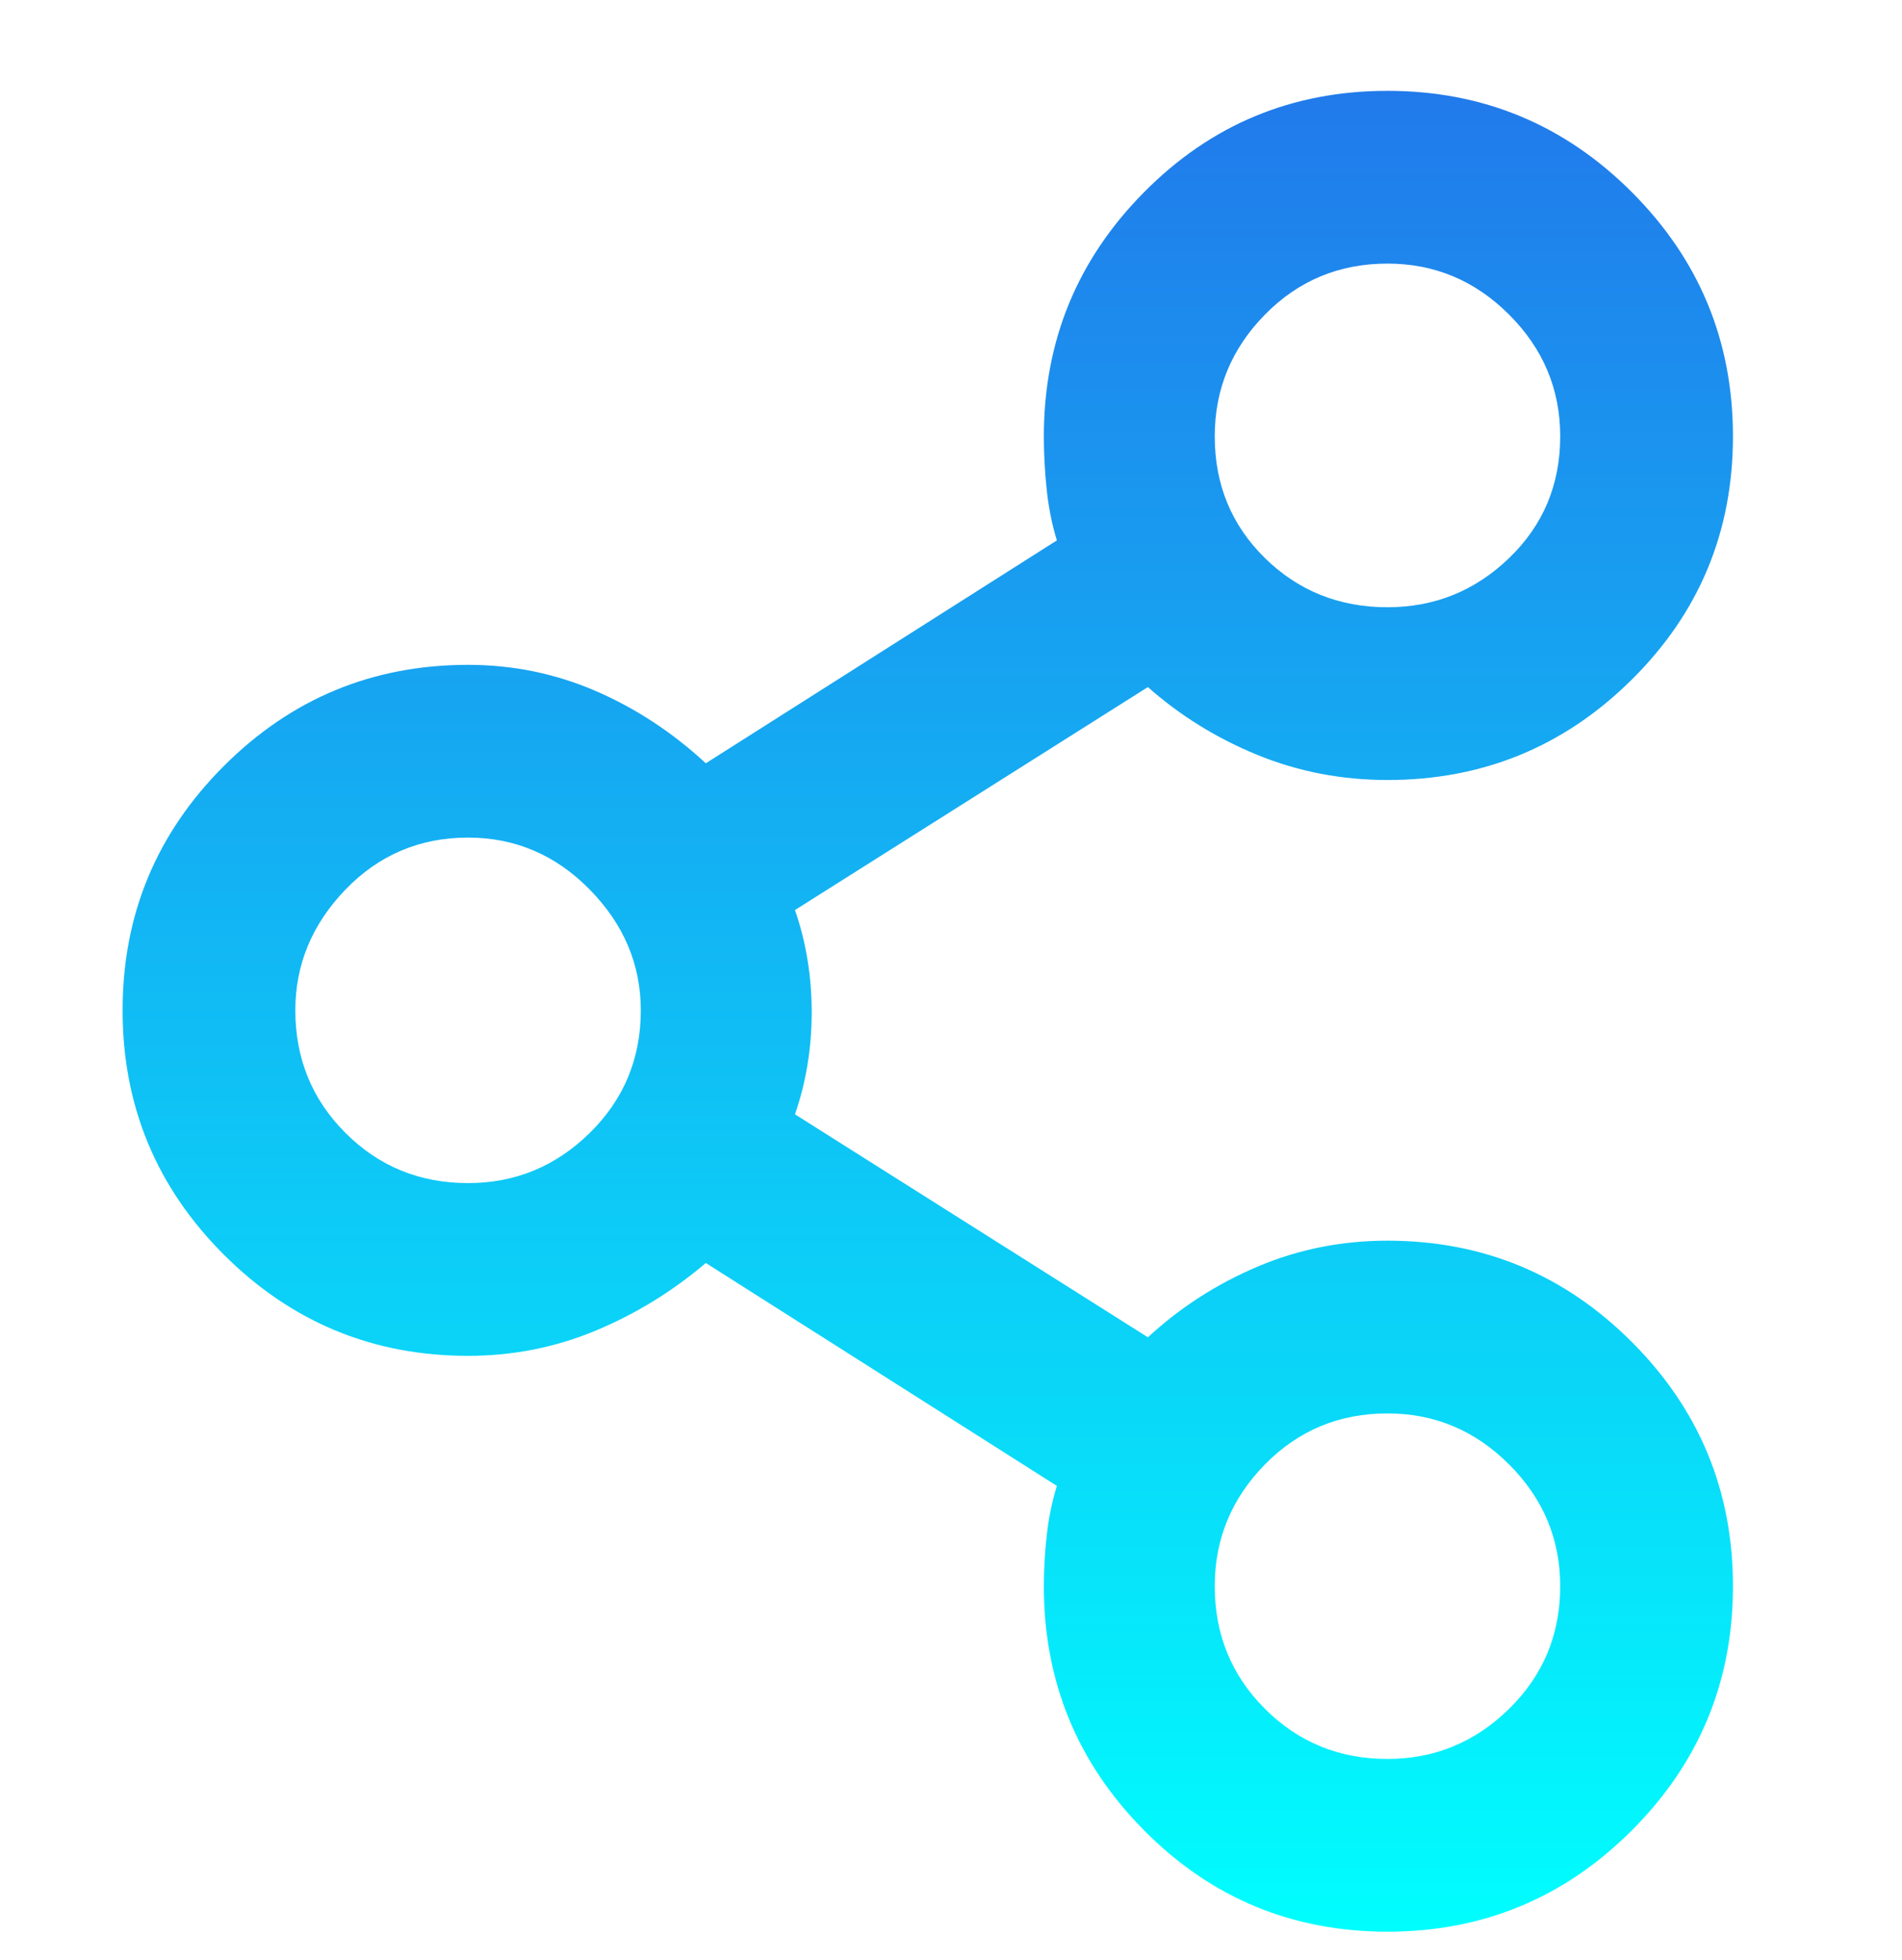 <svg width="33" height="34" viewBox="0 0 33 34" fill="none" xmlns="http://www.w3.org/2000/svg">
<g clip-path="url(#clip0_23_1394)">
<path d="M24.073 21.524C25.727 21.524 27.14 22.109 28.311 23.28C29.482 24.451 30.067 25.864 30.067 27.518C30.067 29.172 29.482 30.585 28.311 31.756C27.14 32.927 25.727 33.512 24.073 33.512C22.419 33.512 21.012 32.927 19.852 31.756C18.691 30.585 18.111 29.172 18.111 27.518C18.111 27.239 18.127 26.949 18.16 26.648C18.192 26.347 18.251 26.057 18.337 25.778L12.246 21.911C11.666 22.405 11.027 22.797 10.329 23.087C9.63 23.377 8.895 23.522 8.121 23.522C6.467 23.522 5.054 22.936 3.883 21.766C2.712 20.595 2.127 19.182 2.127 17.528C2.127 15.873 2.712 14.461 3.883 13.29C5.054 12.119 6.467 11.534 8.121 11.534C8.895 11.534 9.63 11.684 10.329 11.985C11.027 12.286 11.666 12.705 12.246 13.242L18.337 9.375C18.251 9.095 18.192 8.8 18.16 8.488C18.127 8.177 18.111 7.871 18.111 7.57C18.111 5.916 18.691 4.503 19.852 3.332C21.012 2.161 22.419 1.576 24.073 1.576C25.727 1.576 27.14 2.161 28.311 3.332C29.482 4.503 30.067 5.916 30.067 7.57C30.067 9.224 29.482 10.631 28.311 11.791C27.14 12.952 25.727 13.532 24.073 13.532C23.278 13.532 22.526 13.387 21.817 13.097C21.108 12.807 20.475 12.415 19.916 11.92L13.793 15.788C13.986 16.346 14.083 16.937 14.083 17.56C14.083 18.183 13.986 18.774 13.793 19.332L19.916 23.2C20.475 22.684 21.108 22.276 21.817 21.975C22.526 21.674 23.278 21.524 24.073 21.524ZM24.073 4.573C23.235 4.573 22.526 4.868 21.946 5.459C21.366 6.05 21.076 6.753 21.076 7.57C21.076 8.408 21.366 9.111 21.946 9.681C22.526 10.25 23.235 10.535 24.073 10.535C24.89 10.535 25.593 10.25 26.184 9.681C26.775 9.111 27.07 8.408 27.07 7.57C27.07 6.753 26.775 6.05 26.184 5.459C25.593 4.868 24.89 4.573 24.073 4.573ZM8.121 20.525C8.938 20.525 9.641 20.235 10.232 19.655C10.823 19.075 11.118 18.366 11.118 17.528C11.118 16.733 10.823 16.035 10.232 15.433C9.641 14.832 8.938 14.531 8.121 14.531C7.283 14.531 6.574 14.832 5.994 15.433C5.414 16.035 5.124 16.733 5.124 17.528C5.124 18.366 5.414 19.075 5.994 19.655C6.574 20.235 7.283 20.525 8.121 20.525ZM24.073 30.515C24.89 30.515 25.593 30.225 26.184 29.645C26.775 29.065 27.07 28.356 27.07 27.518C27.07 26.702 26.775 25.998 26.184 25.407C25.593 24.816 24.89 24.521 24.073 24.521C23.235 24.521 22.526 24.816 21.946 25.407C21.366 25.998 21.076 26.702 21.076 27.518C21.076 28.356 21.366 29.065 21.946 29.645C22.526 30.225 23.235 30.515 24.073 30.515Z" fill="url(#paint0_linear_23_1394)"/>
</g>
<defs>
<linearGradient id="paint0_linear_23_1394" x1="16.097" y1="33.512" x2="16.097" y2="1.576" gradientUnits="userSpaceOnUse">
<stop stop-color="#00FEFE"/>
<stop offset="1" stop-color="#217AEB"/>
</linearGradient>
<clipPath id="clip0_23_1394">
<rect width="33" height="33" fill="white" transform="matrix(1 0 0 -1 0 33.77)"/>
</clipPath>
</defs>
</svg>
